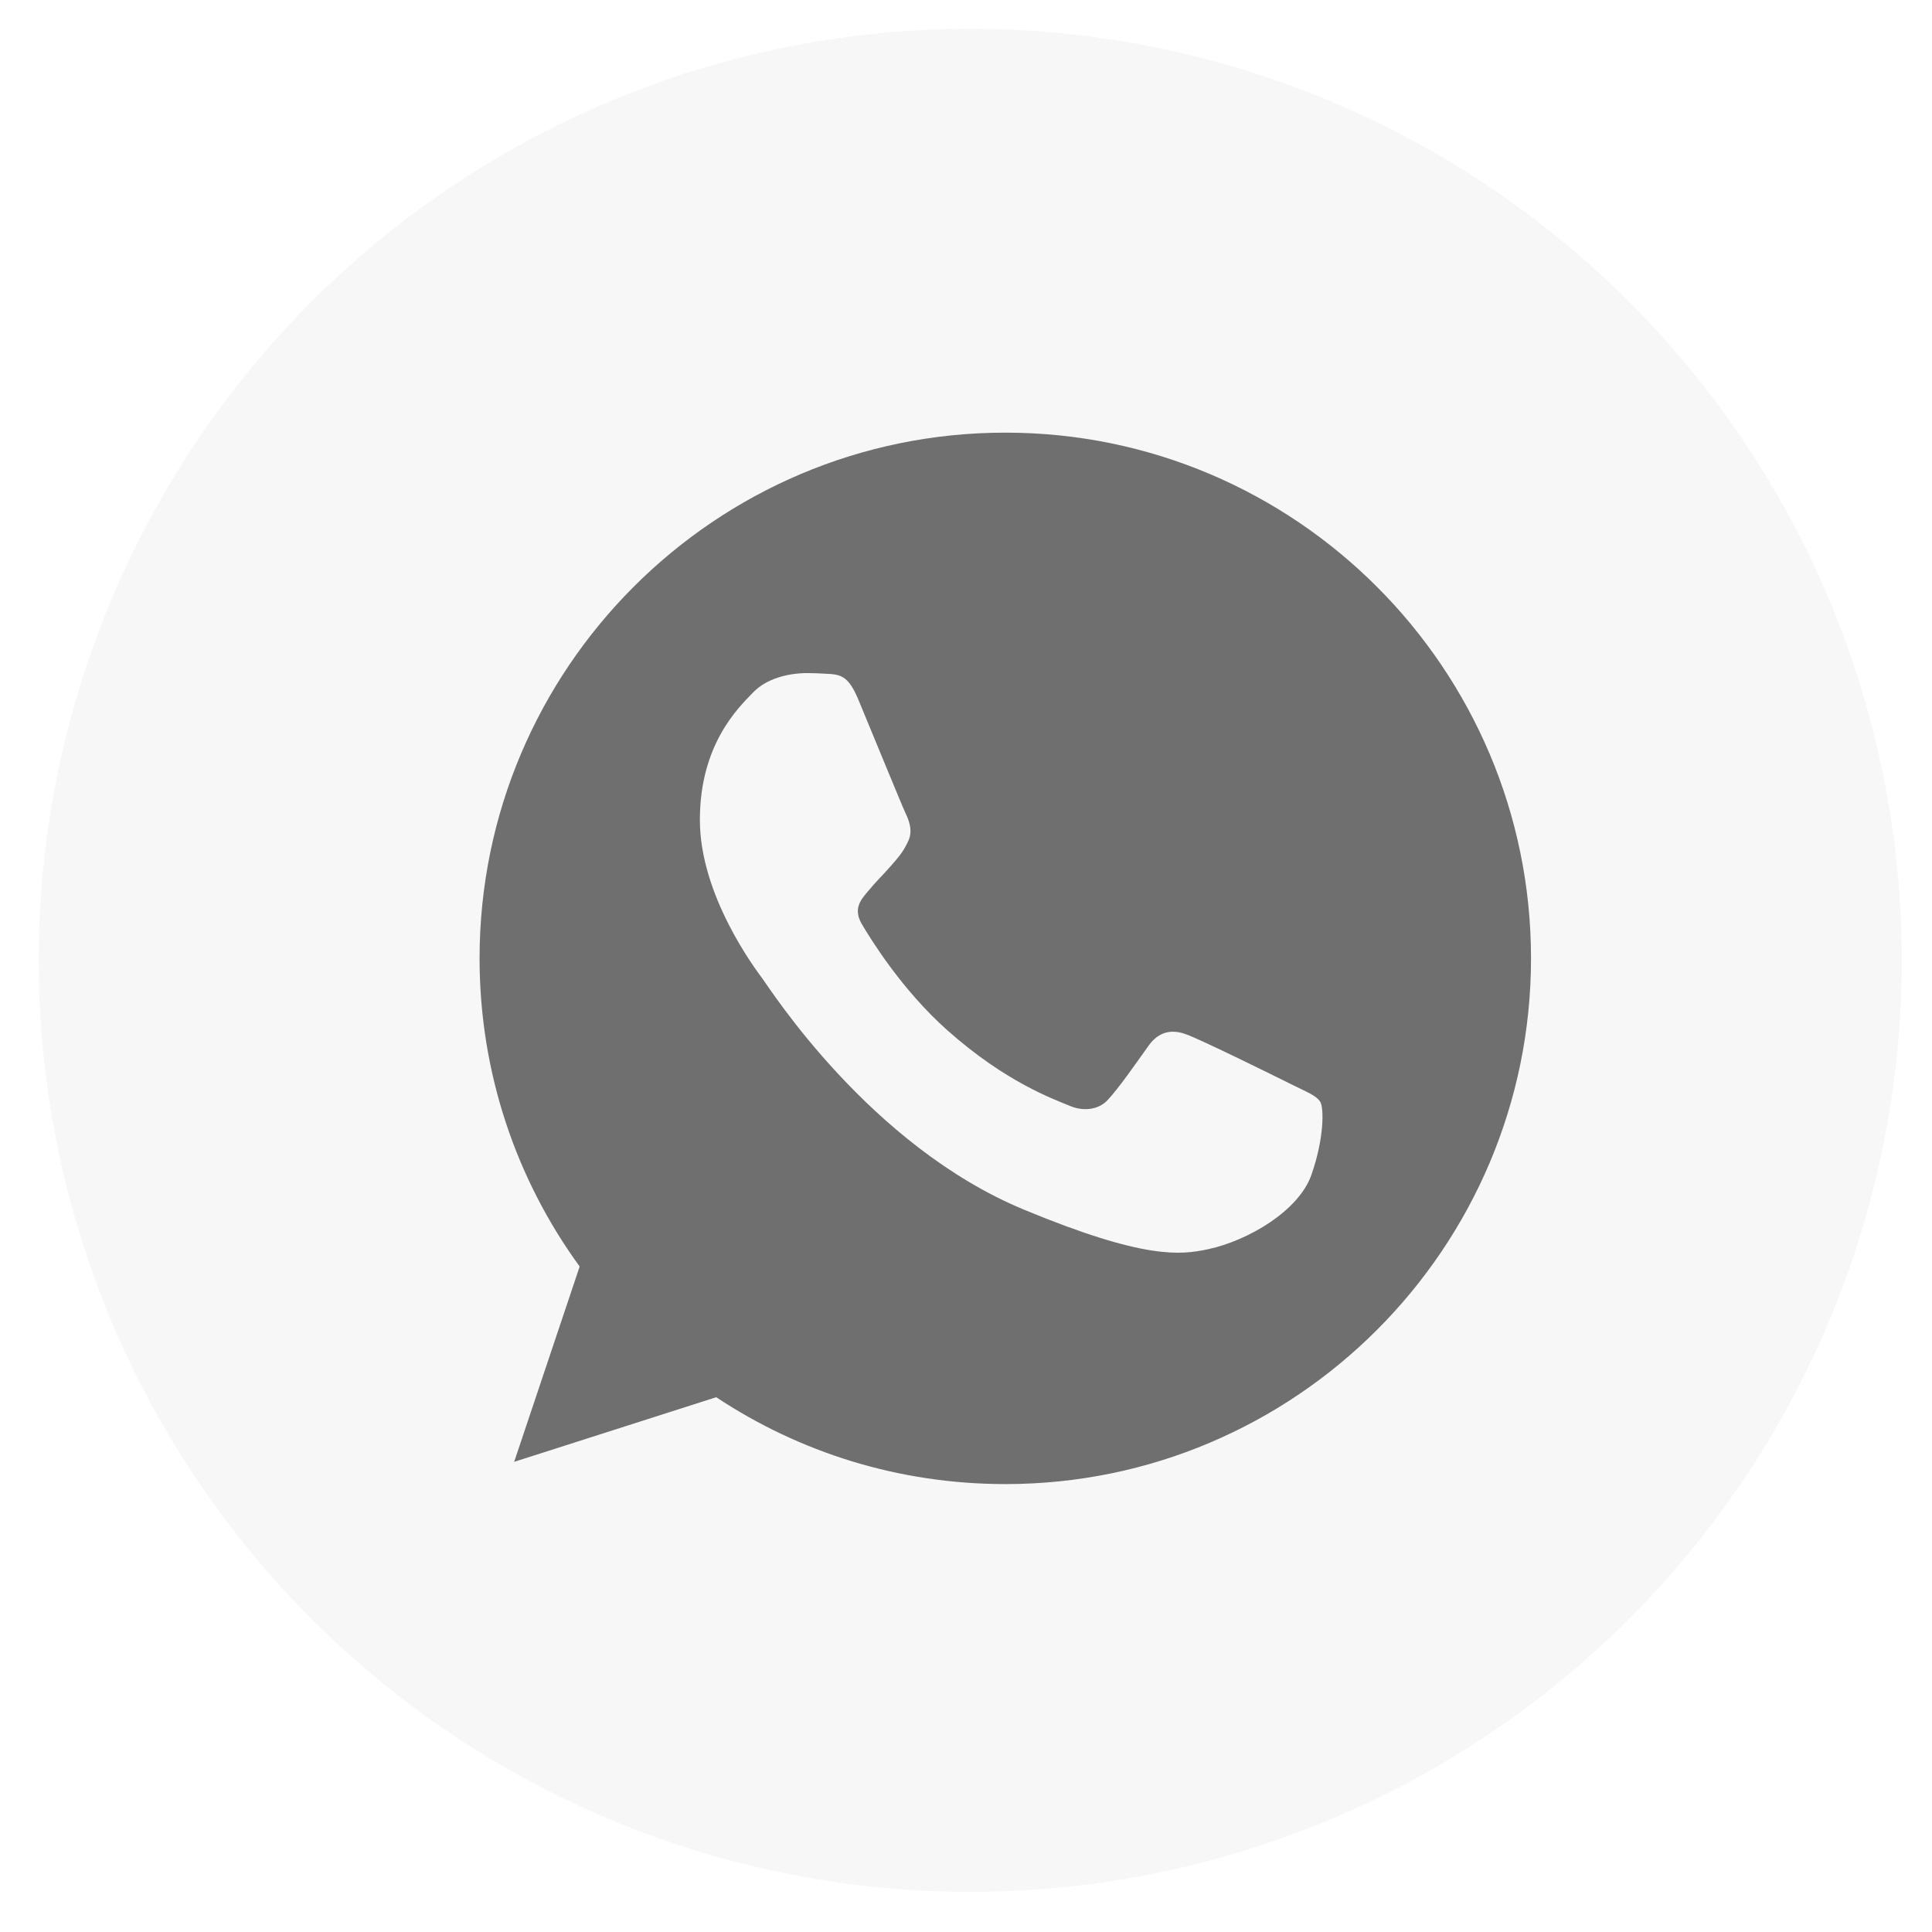 <?xml version="1.0" encoding="UTF-8"?> <svg xmlns="http://www.w3.org/2000/svg" width="31" height="31" viewBox="0 0 31 31" fill="none"> <circle opacity="0.2" cx="15.568" cy="15.409" r="14.947" fill="#D9D9D9"></circle> <path d="M16.133 6.942H16.129C11.478 6.942 7.695 10.725 7.695 15.377C7.695 17.223 8.29 18.933 9.301 20.322L8.25 23.456L11.492 22.419C12.826 23.303 14.417 23.813 16.133 23.813C20.784 23.813 24.566 20.029 24.566 15.377C24.566 10.726 20.784 6.942 16.133 6.942ZM21.041 18.854C20.838 19.429 20.03 19.905 19.386 20.044C18.945 20.138 18.369 20.213 16.431 19.41C13.952 18.383 12.356 15.864 12.232 15.7C12.112 15.537 11.23 14.366 11.23 13.156C11.23 11.945 11.845 11.356 12.092 11.103C12.296 10.895 12.632 10.8 12.955 10.8C13.059 10.8 13.153 10.805 13.238 10.81C13.485 10.82 13.61 10.835 13.773 11.226C13.977 11.716 14.472 12.927 14.531 13.051C14.591 13.176 14.652 13.345 14.567 13.508C14.488 13.677 14.418 13.752 14.294 13.895C14.17 14.038 14.052 14.148 13.927 14.302C13.813 14.436 13.685 14.579 13.828 14.827C13.971 15.069 14.467 15.878 15.197 16.528C16.138 17.366 16.902 17.634 17.175 17.748C17.378 17.832 17.621 17.812 17.77 17.654C17.958 17.451 18.191 17.113 18.428 16.781C18.597 16.543 18.81 16.513 19.034 16.597C19.262 16.677 20.467 17.272 20.715 17.396C20.962 17.52 21.126 17.579 21.186 17.683C21.245 17.788 21.245 18.278 21.041 18.854Z" fill="#6F6F6F"></path> </svg> 